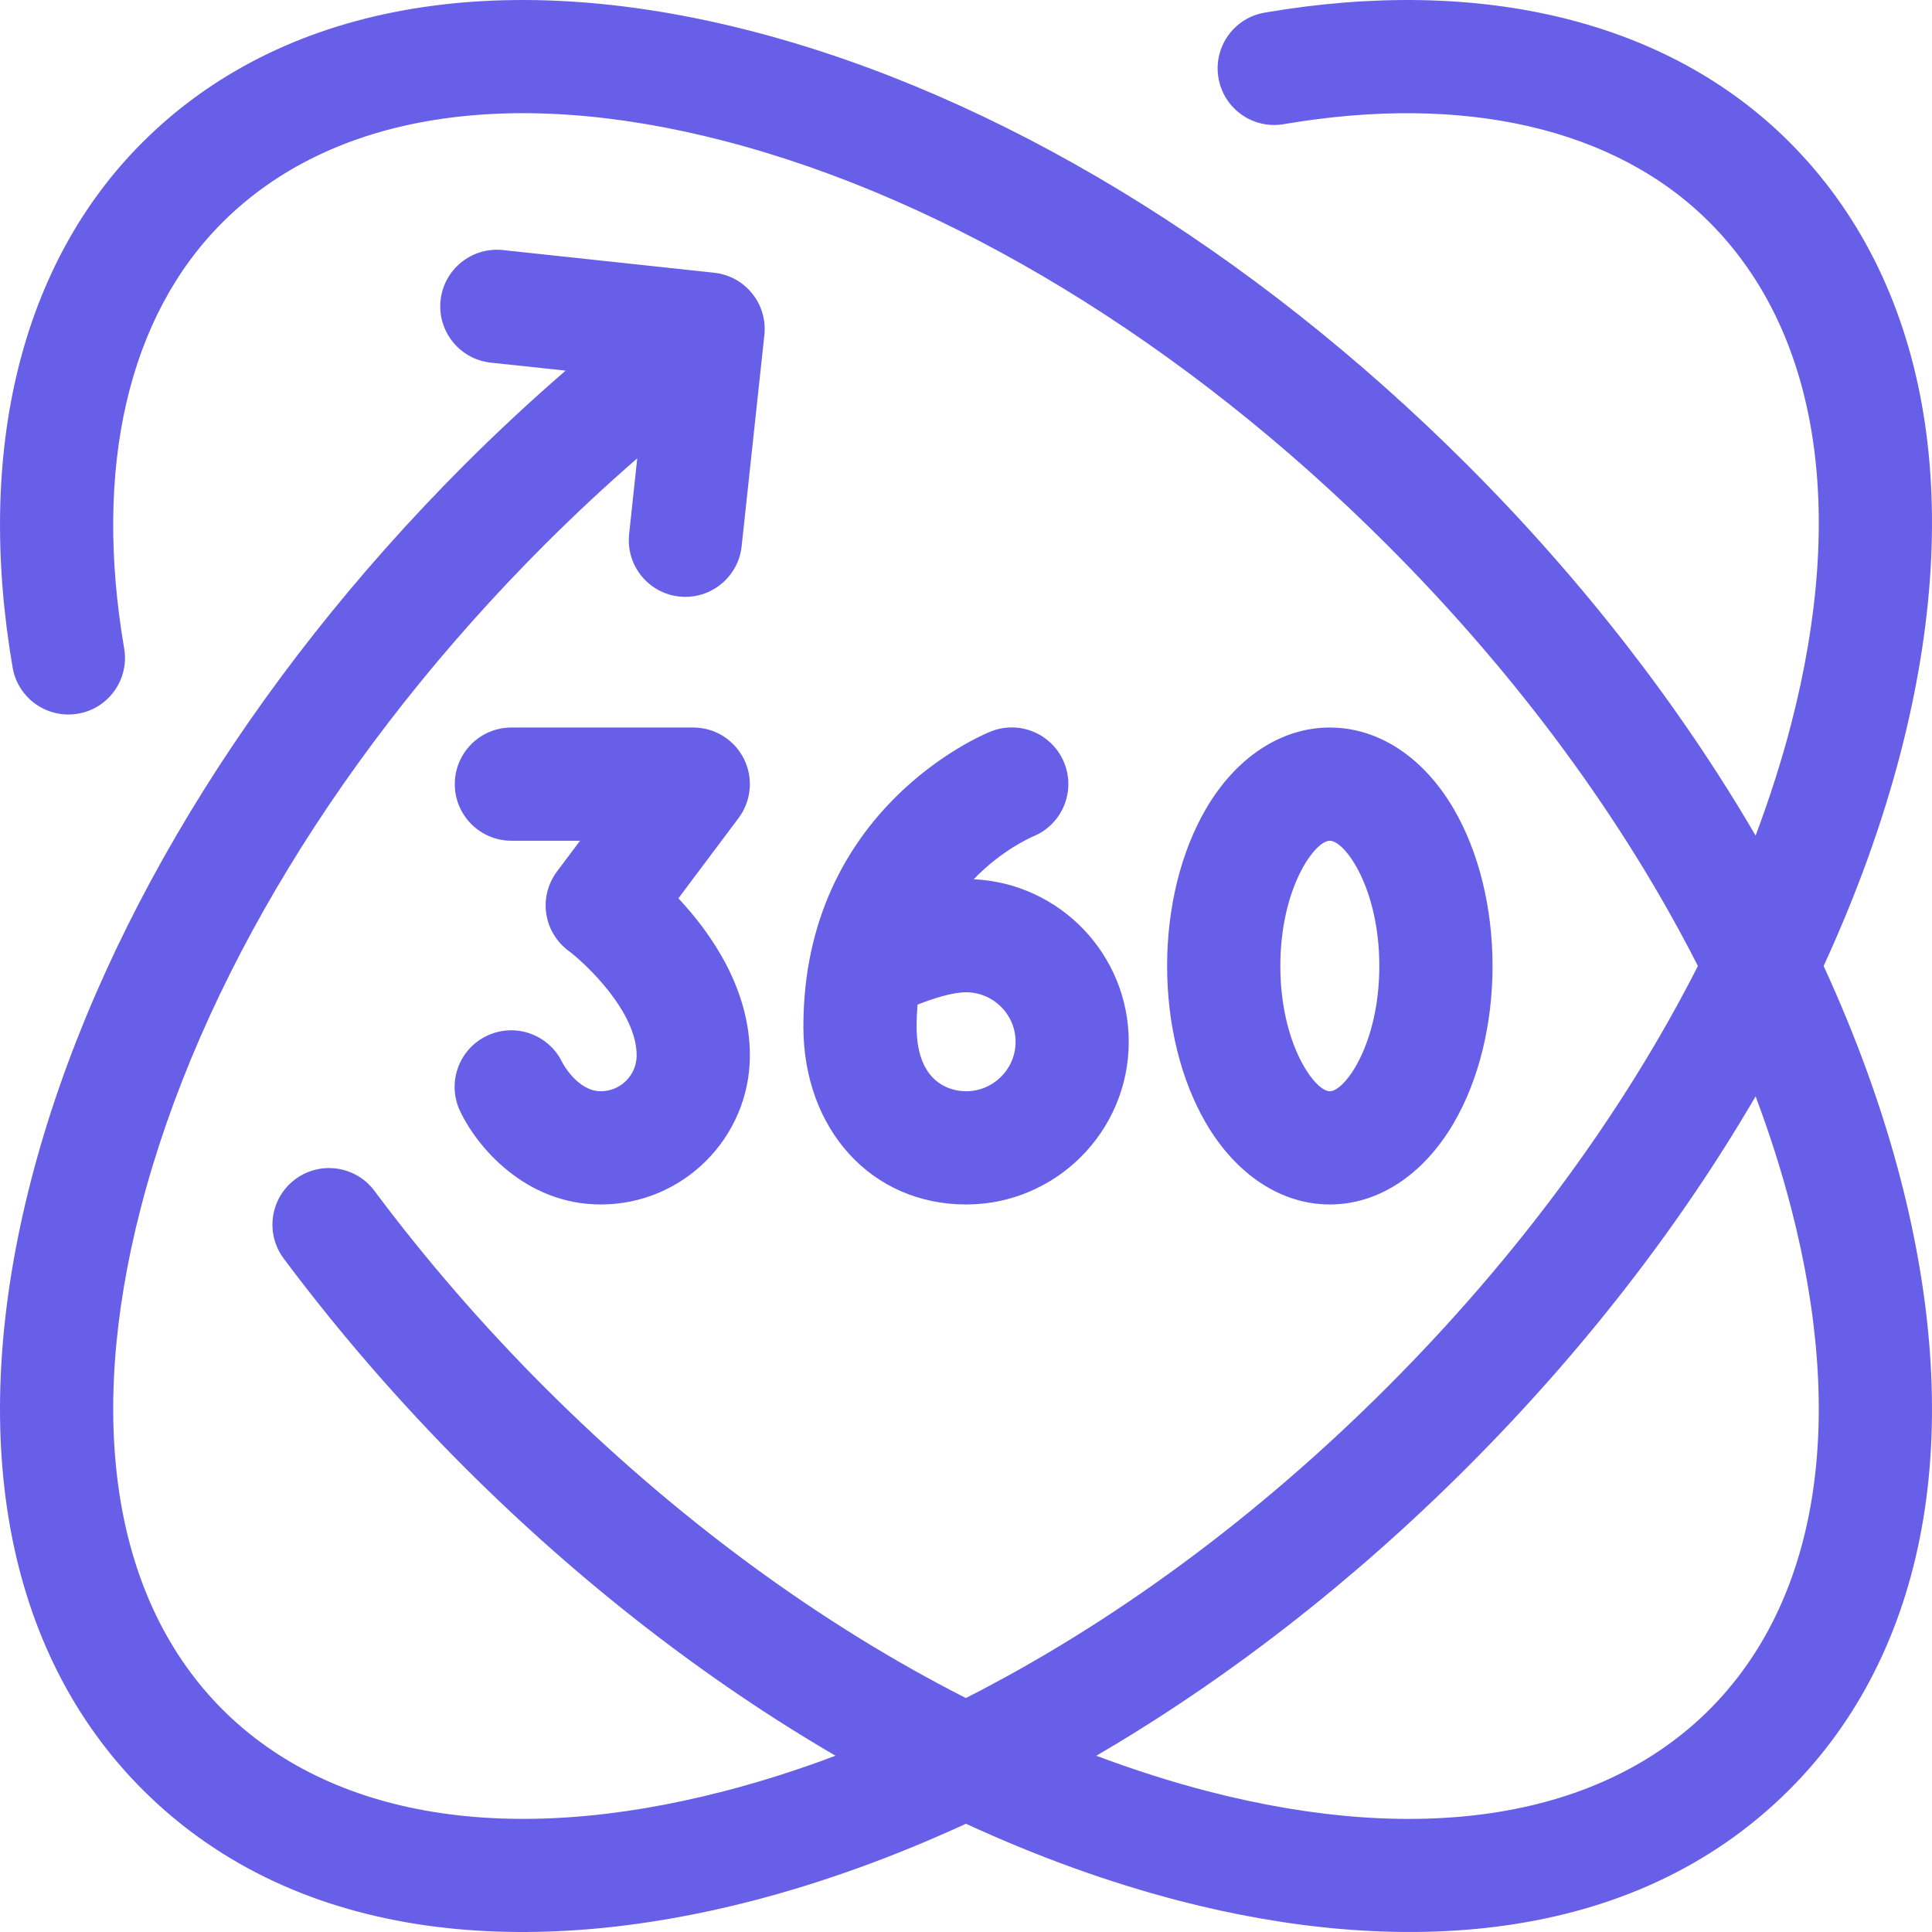 <svg xmlns="http://www.w3.org/2000/svg" width="30" height="30" viewBox="0 0 30 30" fill="none"><g clip-path="url(#clip0_70_809)"><path d="M20.649 18.703C21.403 18.703 22.104 18.242 22.573 17.439C22.962 16.773 23.176 15.907 23.176 15C23.176 14.093 22.962 13.227 22.573 12.56C22.104 11.757 21.403 11.297 20.649 11.297C19.896 11.297 19.194 11.758 18.726 12.56C18.337 13.227 18.123 14.093 18.123 15C18.123 15.907 18.337 16.773 18.726 17.439C19.194 18.242 19.896 18.703 20.649 18.703ZM20.649 13.055C20.884 13.055 21.418 13.79 21.418 15C21.418 16.21 20.884 16.945 20.649 16.945C20.415 16.945 19.881 16.21 19.881 15C19.881 13.79 20.415 13.055 20.649 13.055Z" fill="#675FE8"></path><path d="M16.525 11.845C16.343 11.395 15.831 11.178 15.381 11.36C15.262 11.407 12.475 12.561 12.475 15.941C12.475 17.542 13.537 18.703 15.001 18.703C16.394 18.703 17.527 17.57 17.527 16.177C17.527 14.823 16.458 13.715 15.119 13.653C15.559 13.198 16.004 13.005 16.04 12.989C16.49 12.807 16.707 12.295 16.525 11.845ZM15.77 16.177C15.77 16.601 15.425 16.945 15.001 16.945C14.821 16.945 14.233 16.873 14.233 15.941C14.233 15.824 14.238 15.71 14.247 15.6C14.496 15.501 14.793 15.408 15.001 15.408C15.425 15.408 15.77 15.753 15.77 16.177Z" fill="#675FE8"></path><path d="M9.329 16.945C8.964 16.945 8.732 16.5 8.73 16.495C8.518 16.058 7.993 15.875 7.556 16.086C7.119 16.297 6.936 16.823 7.147 17.26C7.402 17.796 8.148 18.703 9.329 18.703C10.606 18.703 11.644 17.665 11.644 16.388C11.644 15.351 11.04 14.489 10.534 13.949L11.468 12.703C11.668 12.437 11.7 12.081 11.551 11.783C11.402 11.485 11.098 11.297 10.765 11.297H7.941C7.456 11.297 7.062 11.69 7.062 12.176C7.062 12.661 7.456 13.055 7.941 13.055H9.007L8.65 13.531C8.509 13.719 8.448 13.953 8.482 14.185C8.516 14.417 8.64 14.624 8.828 14.764C9.103 14.97 9.886 15.711 9.886 16.388C9.886 16.695 9.636 16.945 9.329 16.945Z" fill="#675FE8"></path><path d="M28.317 15C28.826 13.893 29.23 12.78 29.515 11.679C30.541 7.712 29.927 4.348 27.786 2.207C25.913 0.332 23.019 -0.383 19.638 0.196C19.159 0.278 18.838 0.732 18.92 1.21C19.002 1.689 19.456 2.01 19.934 1.928C22.737 1.449 25.084 1.989 26.543 3.45C28.226 5.133 28.677 7.899 27.814 11.239C27.665 11.814 27.479 12.394 27.261 12.975C26.087 10.963 24.572 9.007 22.783 7.218C19.425 3.861 15.482 1.47 11.681 0.486C7.715 -0.541 4.351 0.072 2.211 2.212C0.332 4.088 -0.383 6.984 0.196 10.365C0.278 10.843 0.732 11.164 1.211 11.082C1.689 11.001 2.01 10.546 1.928 10.068C1.448 7.265 1.989 4.917 3.453 3.455C5.136 1.773 7.902 1.322 11.24 2.187C14.743 3.094 18.401 5.322 21.54 8.461C23.564 10.485 25.209 12.725 26.365 15C25.209 17.275 23.565 19.515 21.541 21.539C19.516 23.565 17.274 25.211 14.998 26.367C12.722 25.211 10.481 23.566 8.456 21.541C7.5 20.585 6.611 19.559 5.814 18.491C5.523 18.102 4.973 18.022 4.584 18.312C4.195 18.603 4.115 19.153 4.405 19.542C5.253 20.677 6.198 21.768 7.213 22.784C9.004 24.574 10.961 26.089 12.974 27.263C12.395 27.481 11.816 27.666 11.242 27.814C7.904 28.679 5.139 28.228 3.456 26.546C1.774 24.863 1.323 22.097 2.186 18.757C3.093 15.253 5.321 11.595 8.459 8.456C8.922 7.993 9.402 7.546 9.895 7.117L9.769 8.295C9.717 8.778 10.066 9.211 10.548 9.263C10.58 9.267 10.612 9.268 10.643 9.268C11.086 9.268 11.467 8.934 11.516 8.483L11.869 5.202C11.894 4.971 11.826 4.738 11.679 4.557C11.533 4.375 11.32 4.259 11.089 4.235L7.809 3.883C7.326 3.832 6.893 4.181 6.841 4.664C6.79 5.146 7.139 5.58 7.622 5.631L8.783 5.755C8.244 6.222 7.721 6.708 7.216 7.213C3.859 10.571 1.469 14.514 0.485 18.317C-0.541 22.284 0.073 25.648 2.214 27.789C4.671 30.246 8.345 30.381 11.683 29.516C12.782 29.231 13.893 28.828 14.999 28.319C16.104 28.828 17.216 29.231 18.315 29.516C21.655 30.381 25.329 30.245 27.786 27.789C29.927 25.648 30.541 22.285 29.515 18.32C29.23 17.219 28.826 16.106 28.317 15ZM26.543 26.547C24.86 28.229 22.095 28.679 18.756 27.815C18.181 27.666 17.603 27.481 17.023 27.263C19.036 26.089 20.993 24.573 22.784 22.782C24.573 20.993 26.087 19.037 27.261 17.024C27.479 17.605 27.664 18.184 27.813 18.76C28.677 22.098 28.226 24.864 26.543 26.547Z" fill="#675FE8"></path></g><defs><clipPath id="clip0_70_809"><rect width="30" height="30" fill="white"></rect></clipPath></defs></svg>
